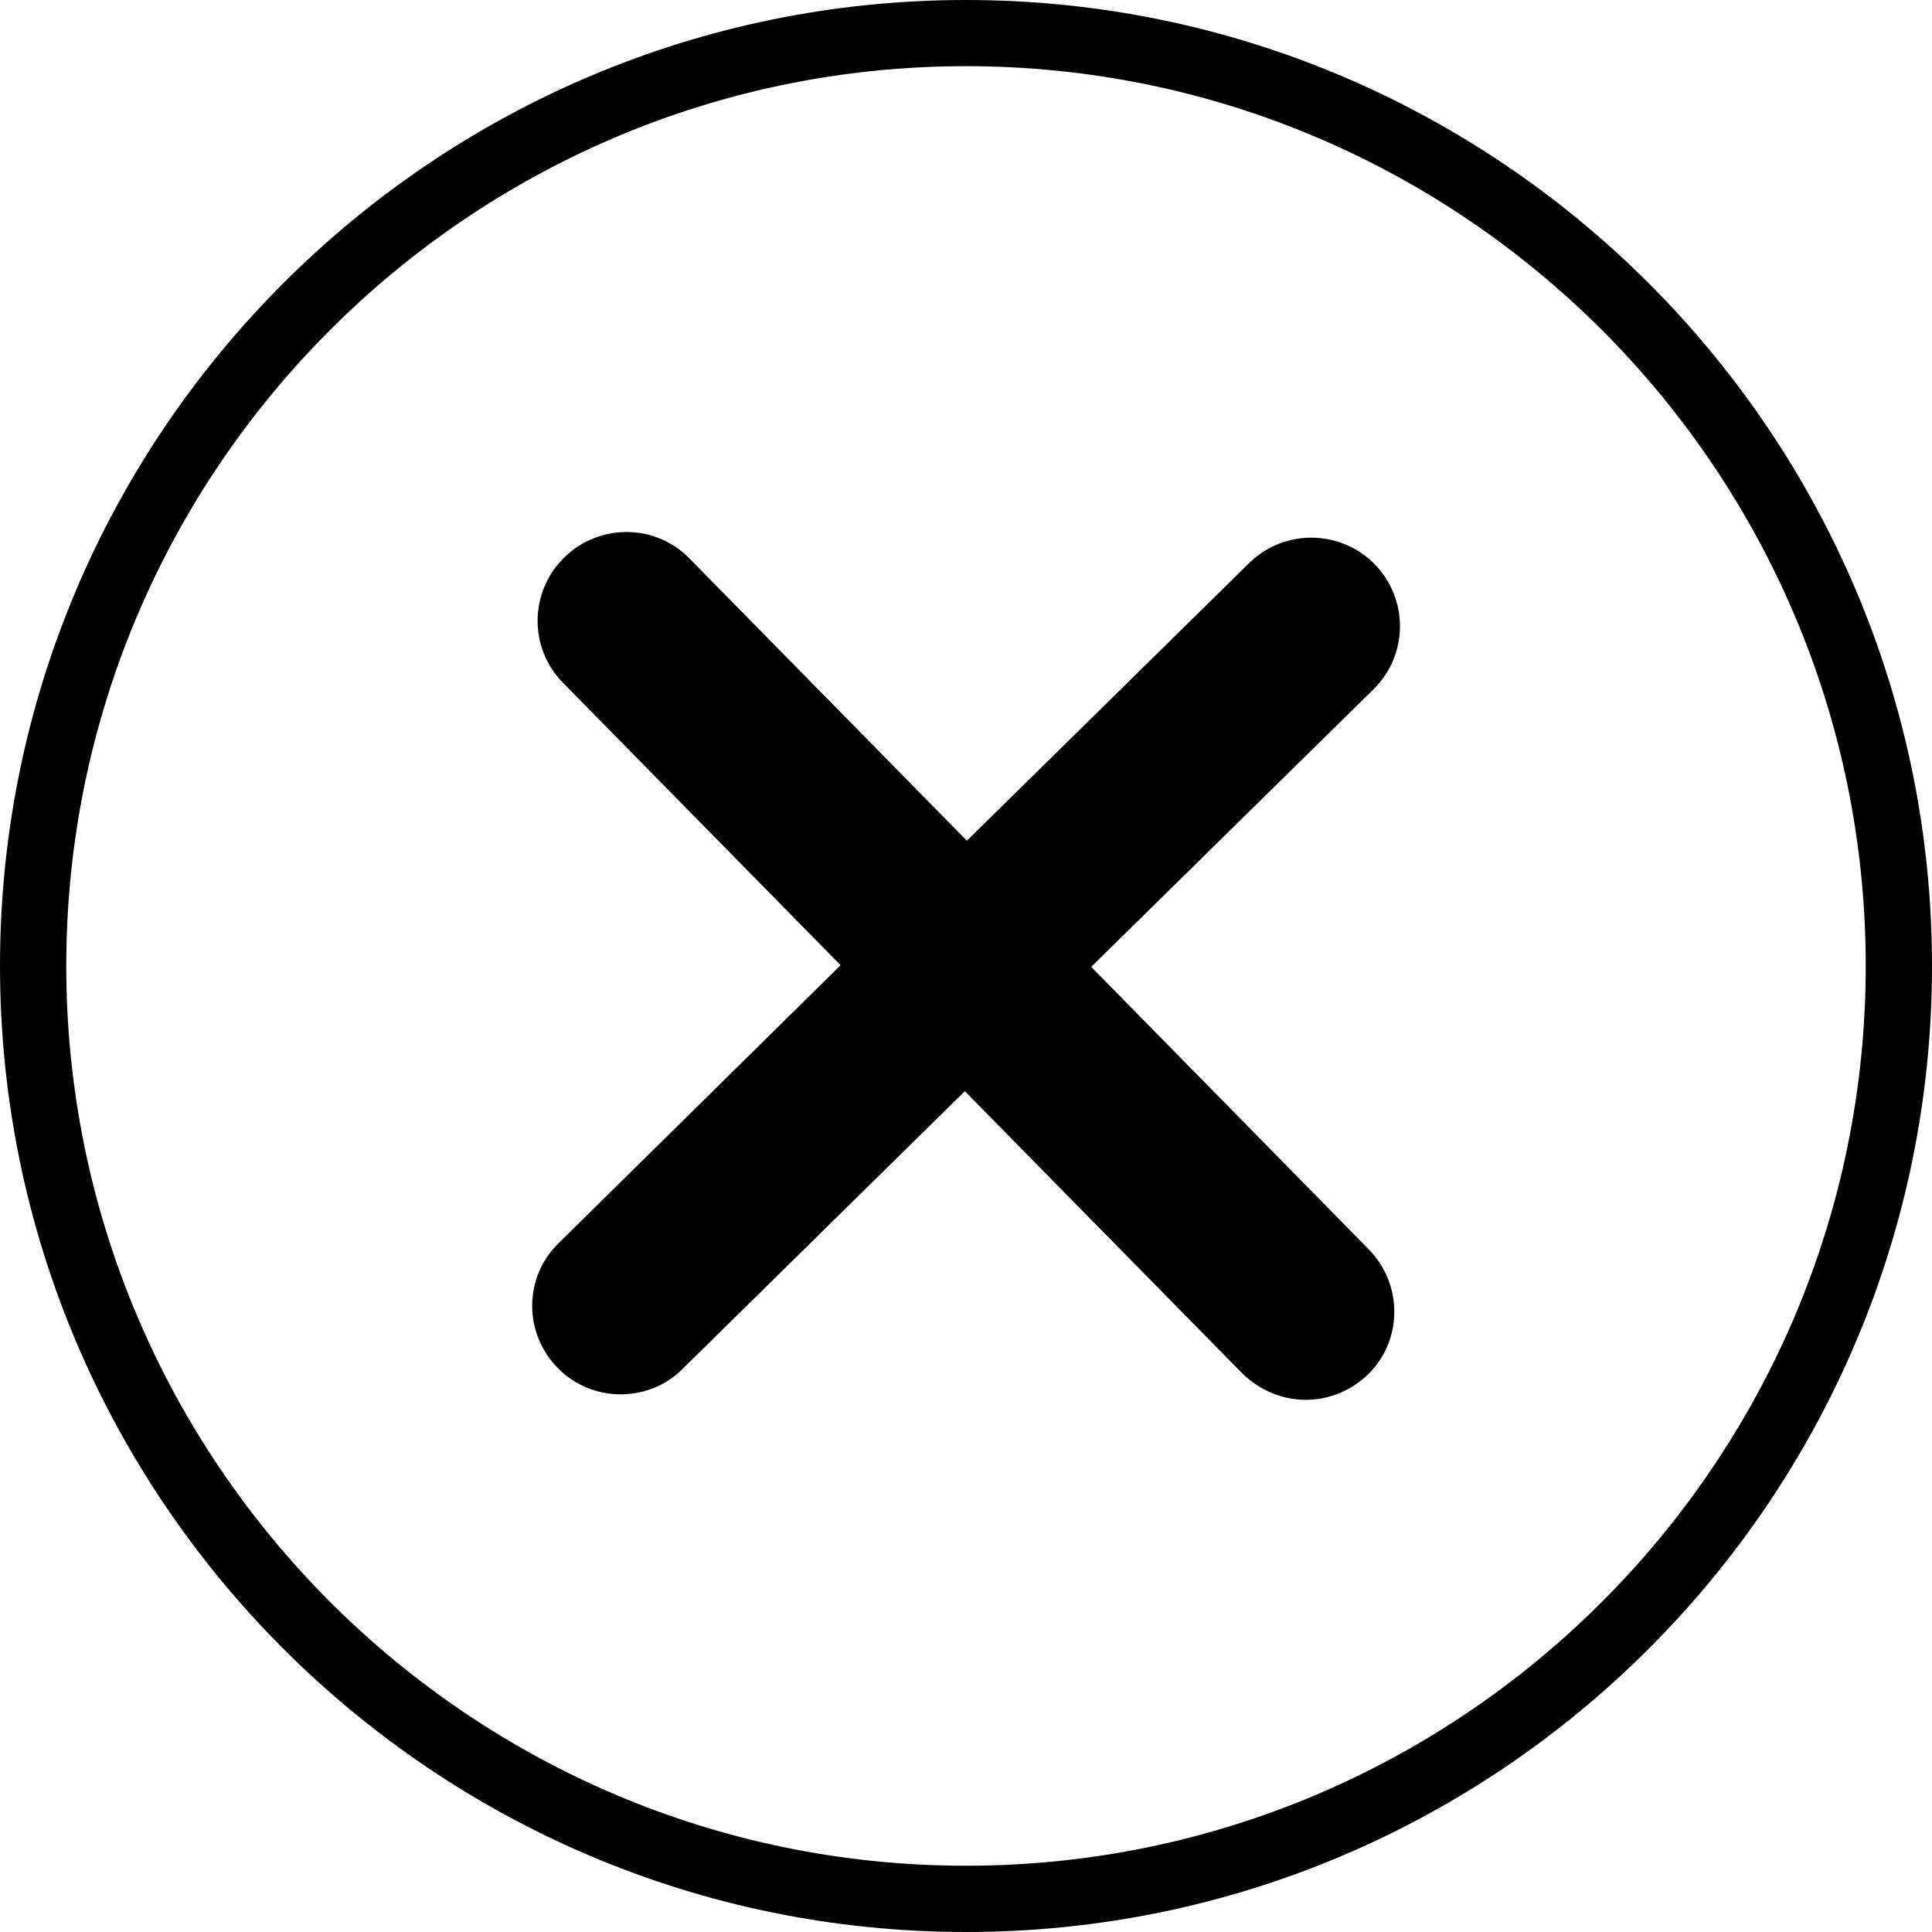 <svg width="20" height="20" viewBox="0 0 20 20" fill="none" xmlns="http://www.w3.org/2000/svg">
<path d="M14.169 12.933C14.523 13.293 14.523 13.873 14.163 14.227C13.98 14.403 13.749 14.491 13.517 14.491C13.284 14.491 13.046 14.398 12.864 14.221L9.988 11.296L7.066 14.171C6.89 14.348 6.657 14.434 6.425 14.434C6.187 14.434 5.949 14.342 5.773 14.16C5.419 13.8 5.419 13.22 5.786 12.866L8.702 9.992L5.827 7.067C5.473 6.707 5.479 6.127 5.84 5.772C6.2 5.418 6.78 5.418 7.134 5.778L10.009 8.703L12.932 5.828C13.293 5.474 13.872 5.481 14.225 5.835C14.586 6.2 14.579 6.78 14.219 7.135L11.296 10.009L14.169 12.933Z" fill="black"/>
<path d="M10 20C4.486 20 0 15.513 0 9.999C0 4.486 4.486 0 10 0C15.514 0 20 4.486 20 10C20 15.514 15.514 20 10 20V20ZM10 0.685C4.864 0.685 0.686 4.863 0.686 9.999C0.686 15.136 4.864 19.314 10 19.314C15.136 19.314 19.314 15.135 19.314 9.999C19.314 4.864 15.136 0.685 10 0.685Z" fill="black"/>
</svg>
